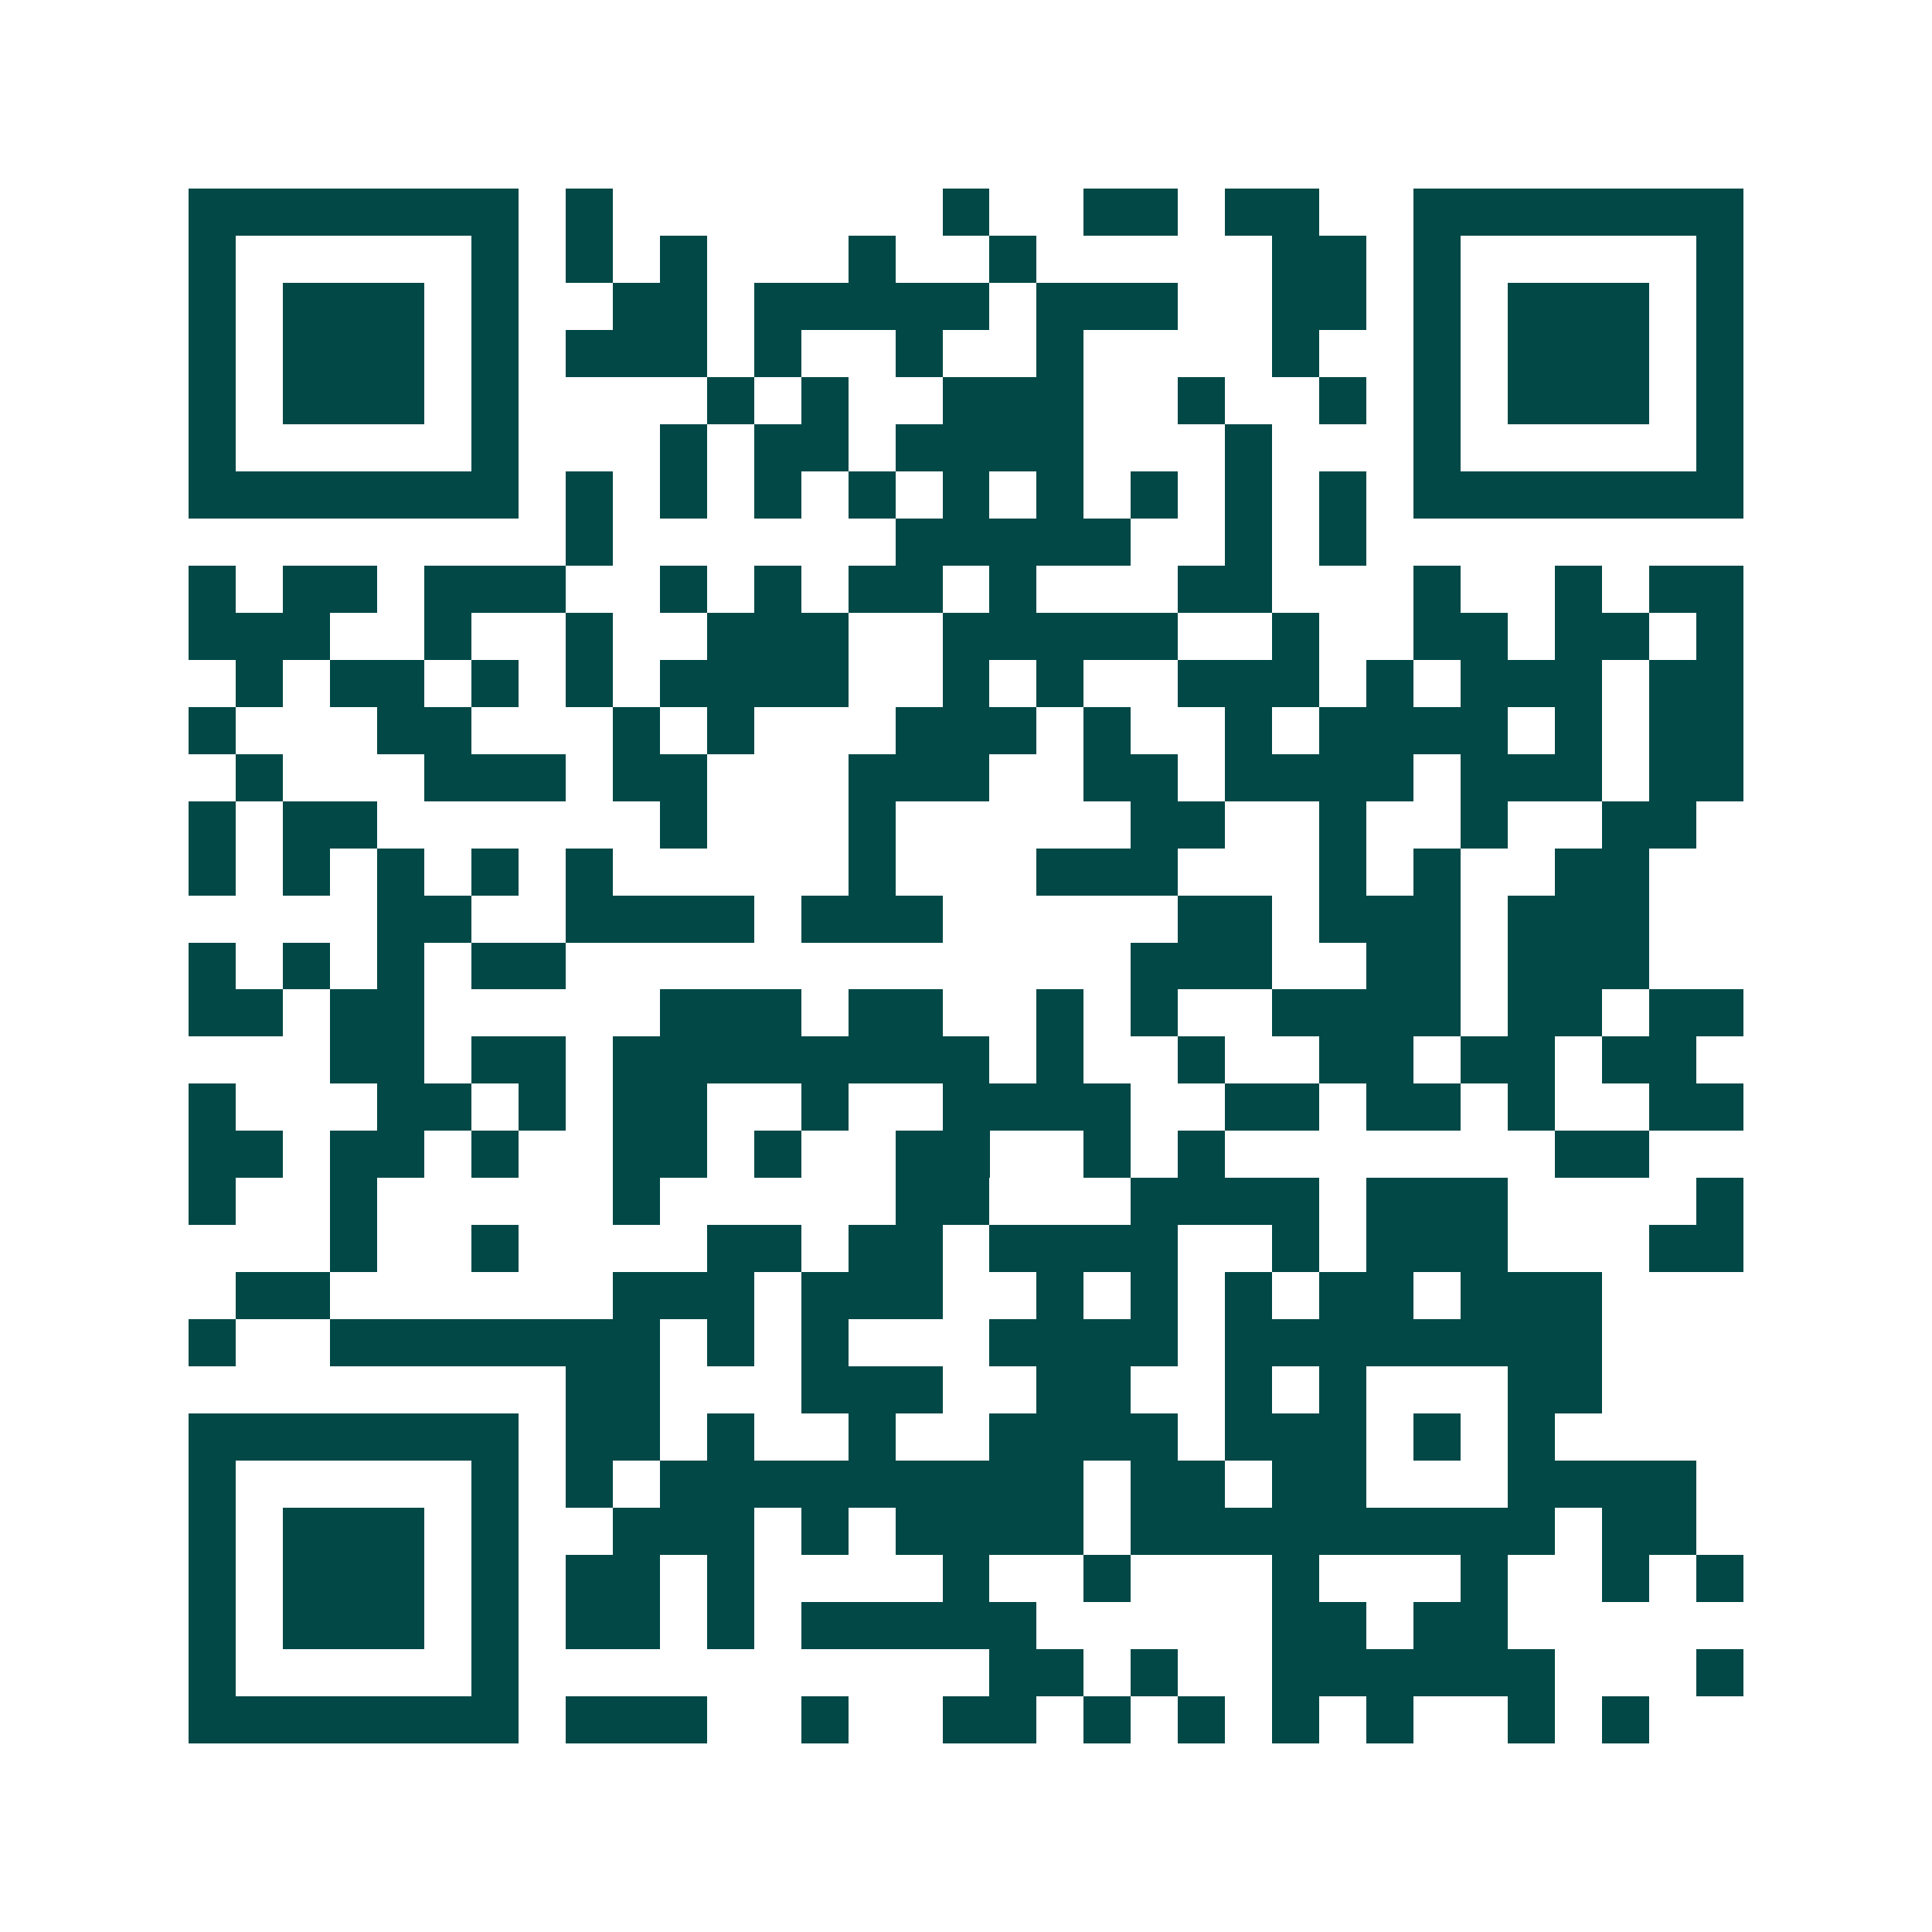 <svg xmlns="http://www.w3.org/2000/svg" width="200" height="200" viewBox="0 0 41 41" shape-rendering="crispEdges"><path fill="#ffffff" d="M0 0h41v41H0z"/><path stroke="#014847" d="M4 4.5h7m1 0h1m7 0h1m2 0h2m1 0h2m2 0h7M4 5.5h1m5 0h1m1 0h1m1 0h1m3 0h1m2 0h1m5 0h2m1 0h1m5 0h1M4 6.5h1m1 0h3m1 0h1m2 0h2m1 0h5m1 0h3m2 0h2m1 0h1m1 0h3m1 0h1M4 7.5h1m1 0h3m1 0h1m1 0h3m1 0h1m2 0h1m2 0h1m4 0h1m2 0h1m1 0h3m1 0h1M4 8.5h1m1 0h3m1 0h1m4 0h1m1 0h1m2 0h3m2 0h1m2 0h1m1 0h1m1 0h3m1 0h1M4 9.5h1m5 0h1m3 0h1m1 0h2m1 0h4m3 0h1m3 0h1m5 0h1M4 10.5h7m1 0h1m1 0h1m1 0h1m1 0h1m1 0h1m1 0h1m1 0h1m1 0h1m1 0h1m1 0h7M12 11.5h1m6 0h5m2 0h1m1 0h1M4 12.5h1m1 0h2m1 0h3m2 0h1m1 0h1m1 0h2m1 0h1m3 0h2m3 0h1m2 0h1m1 0h2M4 13.5h3m2 0h1m2 0h1m2 0h3m2 0h5m2 0h1m2 0h2m1 0h2m1 0h1M5 14.5h1m1 0h2m1 0h1m1 0h1m1 0h4m2 0h1m1 0h1m2 0h3m1 0h1m1 0h3m1 0h2M4 15.5h1m3 0h2m3 0h1m1 0h1m3 0h3m1 0h1m2 0h1m1 0h4m1 0h1m1 0h2M5 16.5h1m3 0h3m1 0h2m3 0h3m2 0h2m1 0h4m1 0h3m1 0h2M4 17.5h1m1 0h2m6 0h1m3 0h1m5 0h2m2 0h1m2 0h1m2 0h2M4 18.5h1m1 0h1m1 0h1m1 0h1m1 0h1m5 0h1m3 0h3m3 0h1m1 0h1m2 0h2M8 19.5h2m2 0h4m1 0h3m5 0h2m1 0h3m1 0h3M4 20.5h1m1 0h1m1 0h1m1 0h2m12 0h3m2 0h2m1 0h3M4 21.5h2m1 0h2m5 0h3m1 0h2m2 0h1m1 0h1m2 0h4m1 0h2m1 0h2M7 22.5h2m1 0h2m1 0h8m1 0h1m2 0h1m2 0h2m1 0h2m1 0h2M4 23.5h1m3 0h2m1 0h1m1 0h2m2 0h1m2 0h4m2 0h2m1 0h2m1 0h1m2 0h2M4 24.5h2m1 0h2m1 0h1m2 0h2m1 0h1m2 0h2m2 0h1m1 0h1m7 0h2M4 25.5h1m2 0h1m5 0h1m5 0h2m3 0h4m1 0h3m4 0h1M7 26.5h1m2 0h1m4 0h2m1 0h2m1 0h4m2 0h1m1 0h3m3 0h2M5 27.5h2m6 0h3m1 0h3m2 0h1m1 0h1m1 0h1m1 0h2m1 0h3M4 28.5h1m2 0h7m1 0h1m1 0h1m3 0h4m1 0h8M12 29.5h2m3 0h3m2 0h2m2 0h1m1 0h1m3 0h2M4 30.5h7m1 0h2m1 0h1m2 0h1m2 0h4m1 0h3m1 0h1m1 0h1M4 31.5h1m5 0h1m1 0h1m1 0h9m1 0h2m1 0h2m3 0h4M4 32.5h1m1 0h3m1 0h1m2 0h3m1 0h1m1 0h4m1 0h9m1 0h2M4 33.5h1m1 0h3m1 0h1m1 0h2m1 0h1m4 0h1m2 0h1m3 0h1m3 0h1m2 0h1m1 0h1M4 34.5h1m1 0h3m1 0h1m1 0h2m1 0h1m1 0h5m5 0h2m1 0h2M4 35.5h1m5 0h1m10 0h2m1 0h1m2 0h6m3 0h1M4 36.5h7m1 0h3m2 0h1m2 0h2m1 0h1m1 0h1m1 0h1m1 0h1m2 0h1m1 0h1"/></svg>
